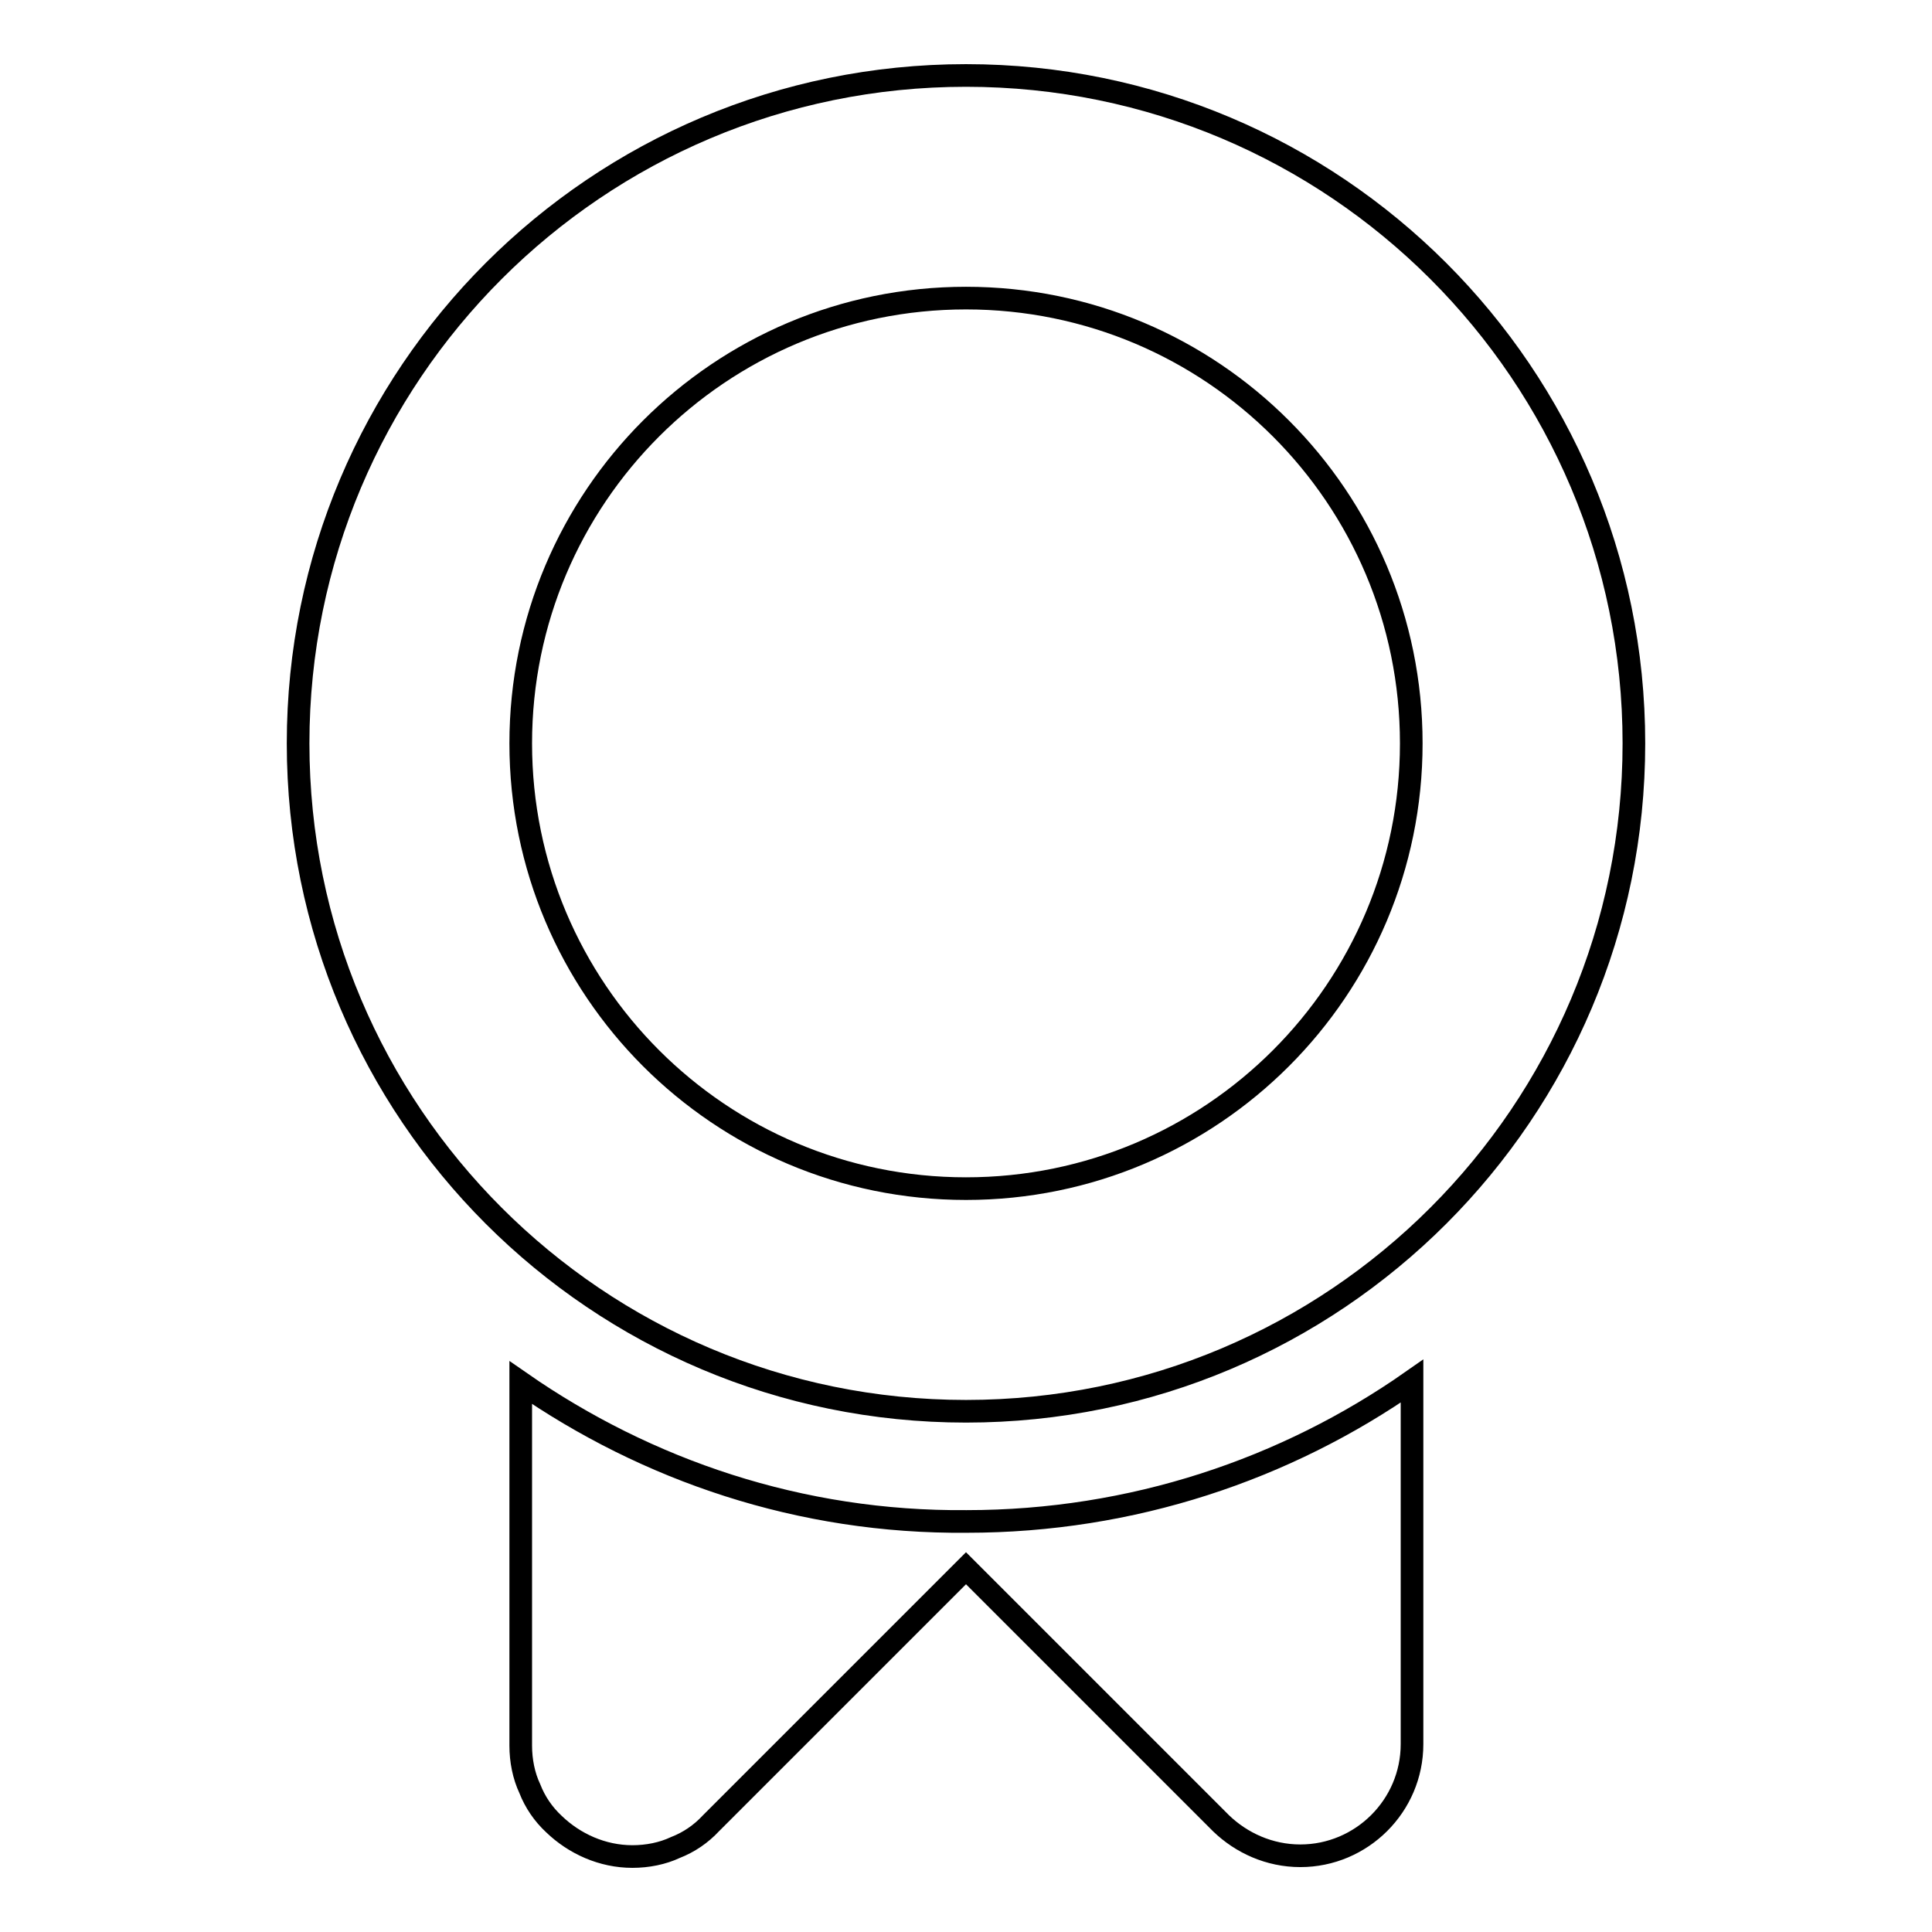 <?xml version="1.0" encoding="utf-8"?>
<!-- Svg Vector Icons : http://www.onlinewebfonts.com/icon -->
<!DOCTYPE svg PUBLIC "-//W3C//DTD SVG 1.1//EN" "http://www.w3.org/Graphics/SVG/1.1/DTD/svg11.dtd">
<svg version="1.1" xmlns="http://www.w3.org/2000/svg" xmlns:xlink="http://www.w3.org/1999/xlink" x="0px" y="0px" viewBox="0 0 256 256" enable-background="new 0 0 256 256" xml:space="preserve">
<g><g><path stroke-width="3" fill-opacity="0" stroke="#000000"  d="M128,10c-48.9,0-88.5,39.6-88.5,88.5c0,48.9,39.6,88.5,88.5,88.5c48.9,0,88.5-39.6,88.5-88.5C216.5,49.6,176.9,10,128,10z M128,157.5c-32.6,0-59-26.4-59-59c0-32.6,26.4-59,59-59s59,26.4,59,59C187,131.1,160.6,157.5,128,157.5z M69,183.2v48.1c0,2,0.4,4,1.2,5.7c0.7,1.8,1.8,3.4,3.2,4.7c2.7,2.6,6.4,4.3,10.4,4.3c2,0,4-0.4,5.7-1.2c1.8-0.7,3.4-1.8,4.7-3.2l33.8-33.8l33.8,33.8c2.7,2.6,6.4,4.3,10.5,4.3c8.1,0,14.8-6.6,14.8-14.8v-48.1c-16.7,11.7-37.1,18.6-59,18.6C106,201.8,85.7,194.8,69,183.2z"/></g></g>
</svg>